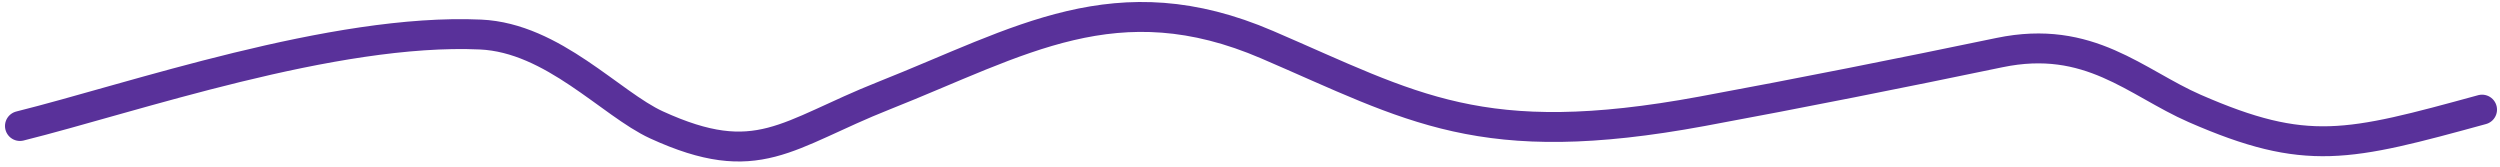 <?xml version="1.0" encoding="UTF-8"?> <svg xmlns="http://www.w3.org/2000/svg" width="209" height="14" viewBox="0 0 209 14" fill="none"><path d="M1.667 10.534C11.006 8.211 27.895 2.333 40.173 2.887C46.233 3.16 51.078 8.698 54.883 10.44C63.355 14.318 65.707 11.24 73.92 7.985C85.288 3.479 93.356 -1.672 105.936 3.737C118.108 8.969 123.795 12.719 142.278 9.307C150.573 7.775 159.018 6.089 167.156 4.397C174.682 2.833 178.536 6.909 183.488 9.071C192.838 13.151 196.269 12.239 207.5 9.165" stroke="#59319A" stroke-width="2.5" stroke-linecap="round"></path></svg> 